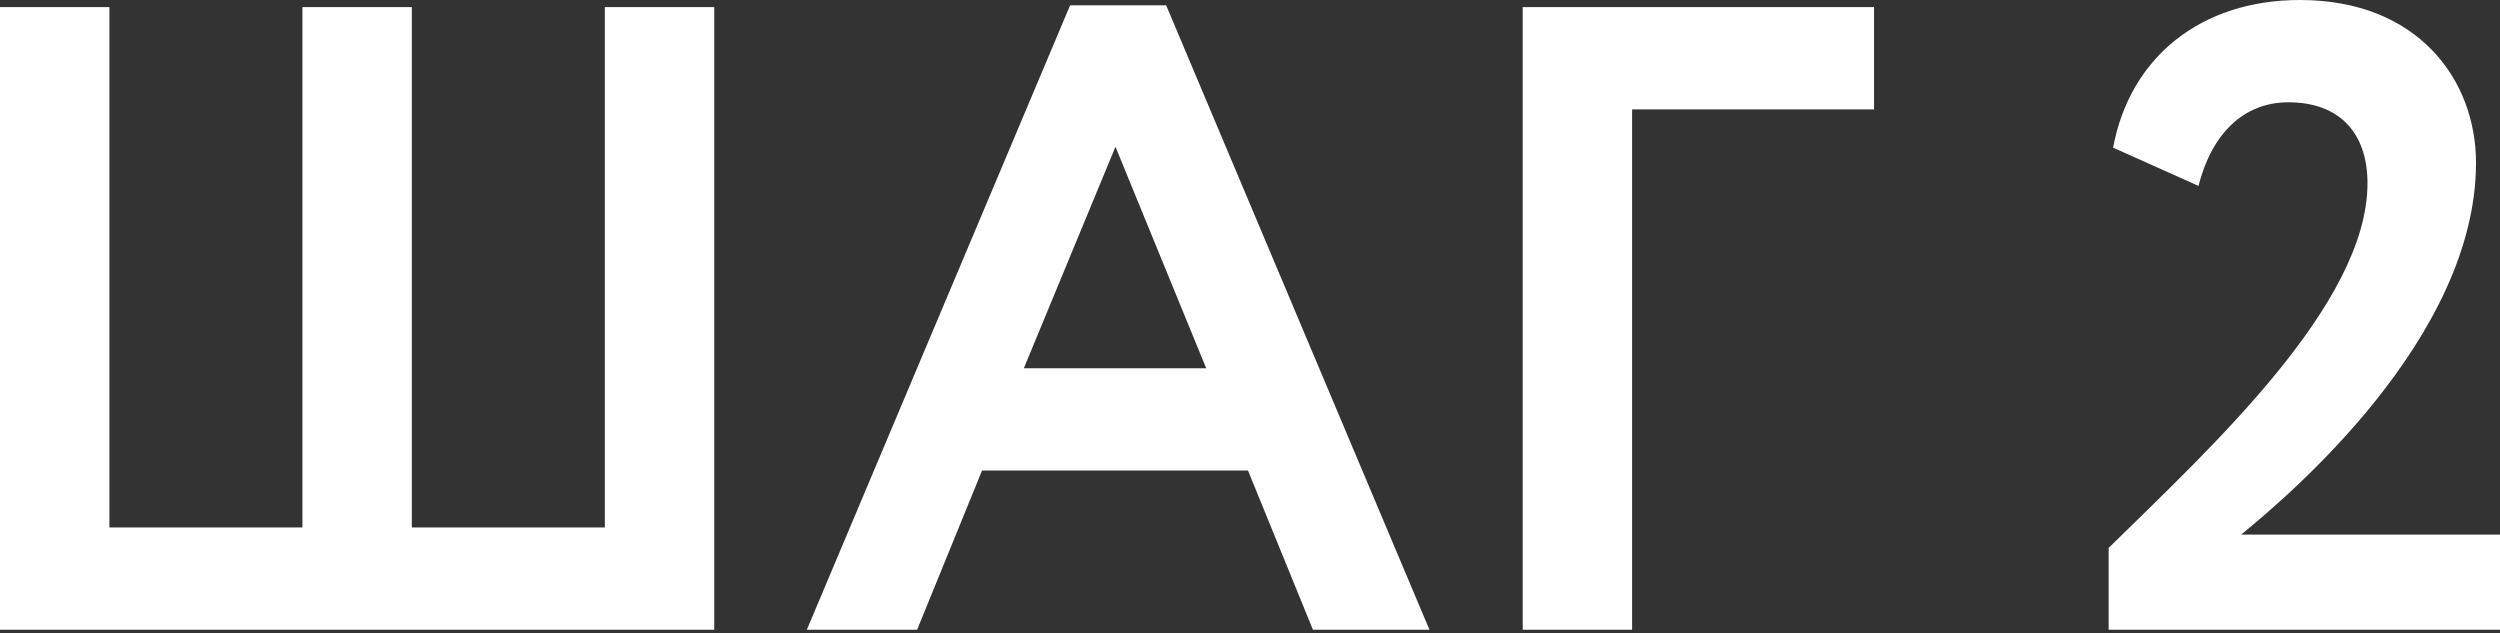 <?xml version="1.0" encoding="UTF-8"?> <svg xmlns="http://www.w3.org/2000/svg" width="225" height="57" viewBox="0 0 225 57" fill="none"><rect x="0" y="0" width="225" height="57" fill="#333333" stroke="none"/> <path d="M0 56.677H64.282V0.64H54.436V47.471H37.065V0.64H27.218V47.471H9.847V0.64H0V56.677Z" fill="white"></path> <path d="M72.614 56.677H82.54L88.384 42.348H112.32L118.164 56.677H128.651L104.955 0.48H96.309L72.614 56.677ZM100.392 13.209L108.557 33.142H92.146L100.392 13.209Z" fill="white"></path> <path d="M137.044 56.677H146.89V9.846H168.664V0.64H137.044V56.677Z" fill="white"></path> <path d="M189.778 56.677H225.002V48.112H201.706C206.109 44.509 222.84 30.34 222.84 14.65C222.84 7.205 217.637 0 206.99 0C198.104 0 191.7 5.123 190.179 13.289L197.864 16.731C199.064 12.008 201.946 9.206 205.949 9.206C210.592 9.206 213.074 12.008 213.074 16.491C213.074 27.378 198.904 40.347 189.778 49.312V56.677Z" fill="white"></path> </svg> 